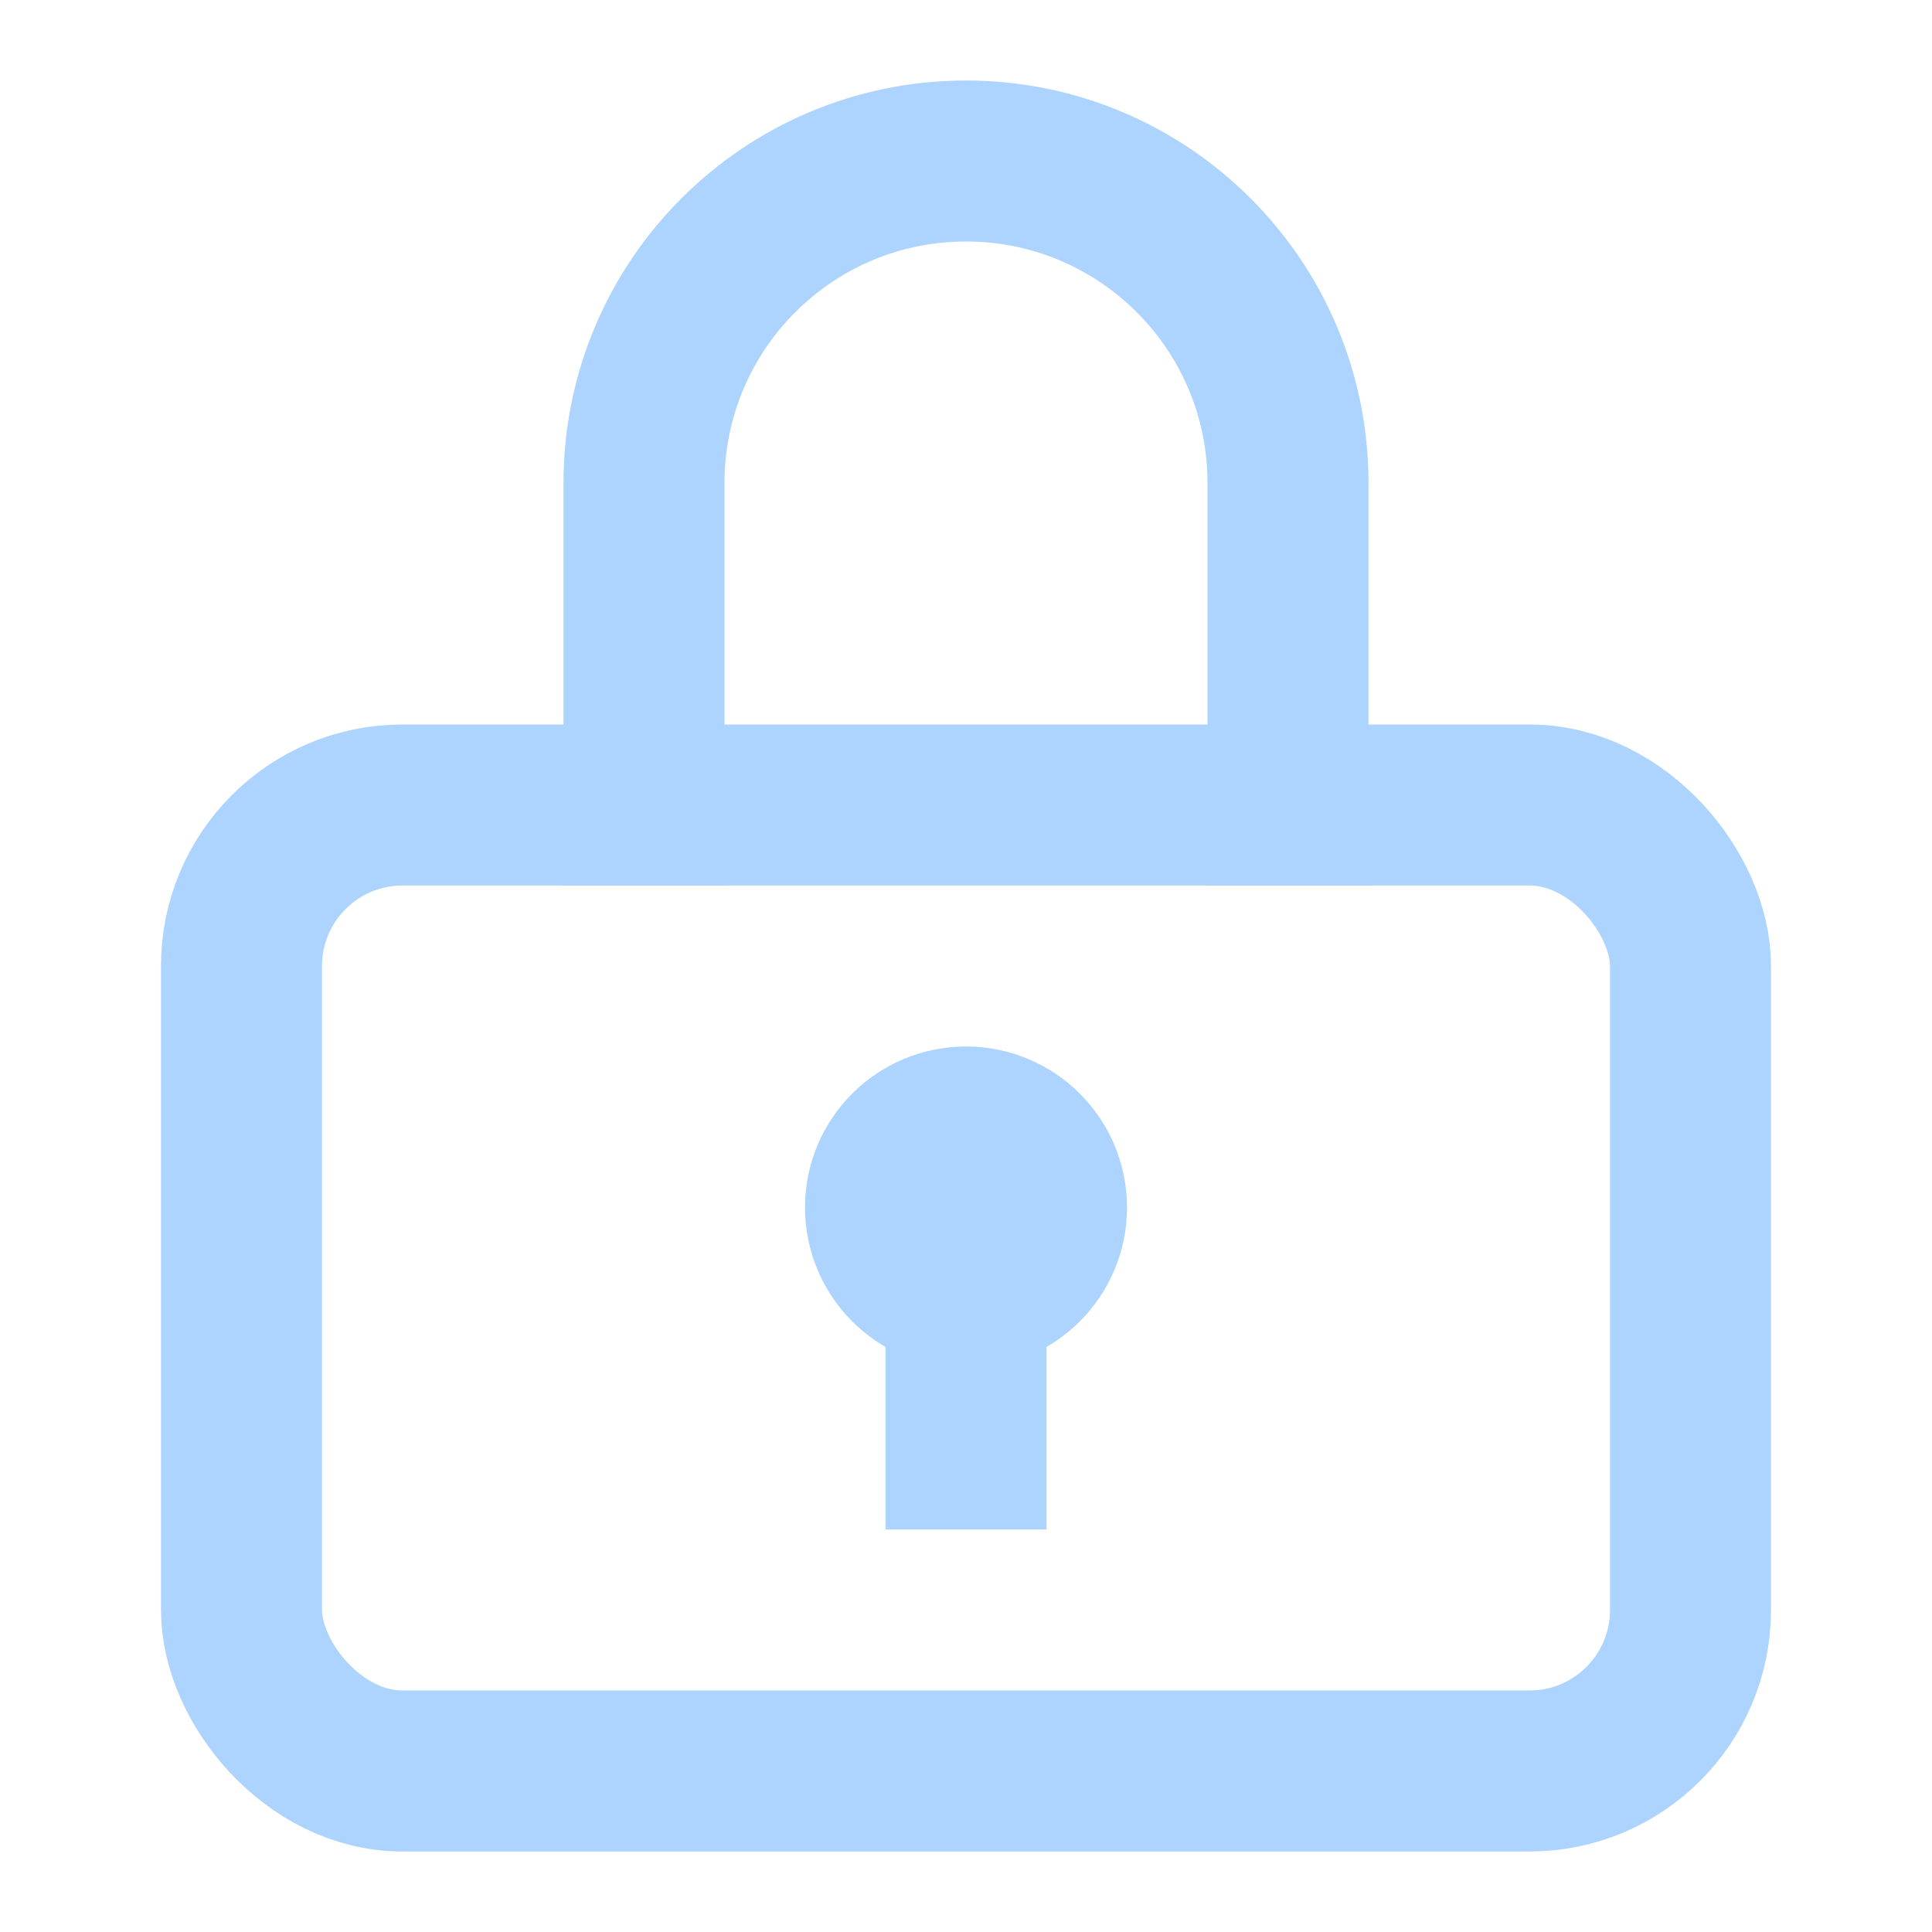 <svg xmlns="http://www.w3.org/2000/svg" height="24" width="24" viewBox="0 0 24 24"><title>24 lock</title><g stroke-linecap="square" stroke-miterlimit="10" fill="#add3ff" stroke-linejoin="miter" class="nc-icon-wrapper"><path d="m16,10v-4c0-2.209-1.791-4-4-4h0c-2.209,0-4,1.791-4,4v4" fill="none" stroke="#add3ff" stroke-width="2" data-color="color-2" data-cap="butt" stroke-linecap="butt"></path><rect x="3" y="10" width="18" height="12" rx="2" ry="2" fill="none" stroke="#add3ff" stroke-width="2"></rect><line x1="12" y1="15" x2="12" y2="18" fill="none" stroke="#add3ff" stroke-width="2" data-color="color-2"></line><circle cx="12" cy="15" r="1" fill="#add3ff" stroke="#add3ff" stroke-width="2" data-color="color-2"></circle></g></svg>